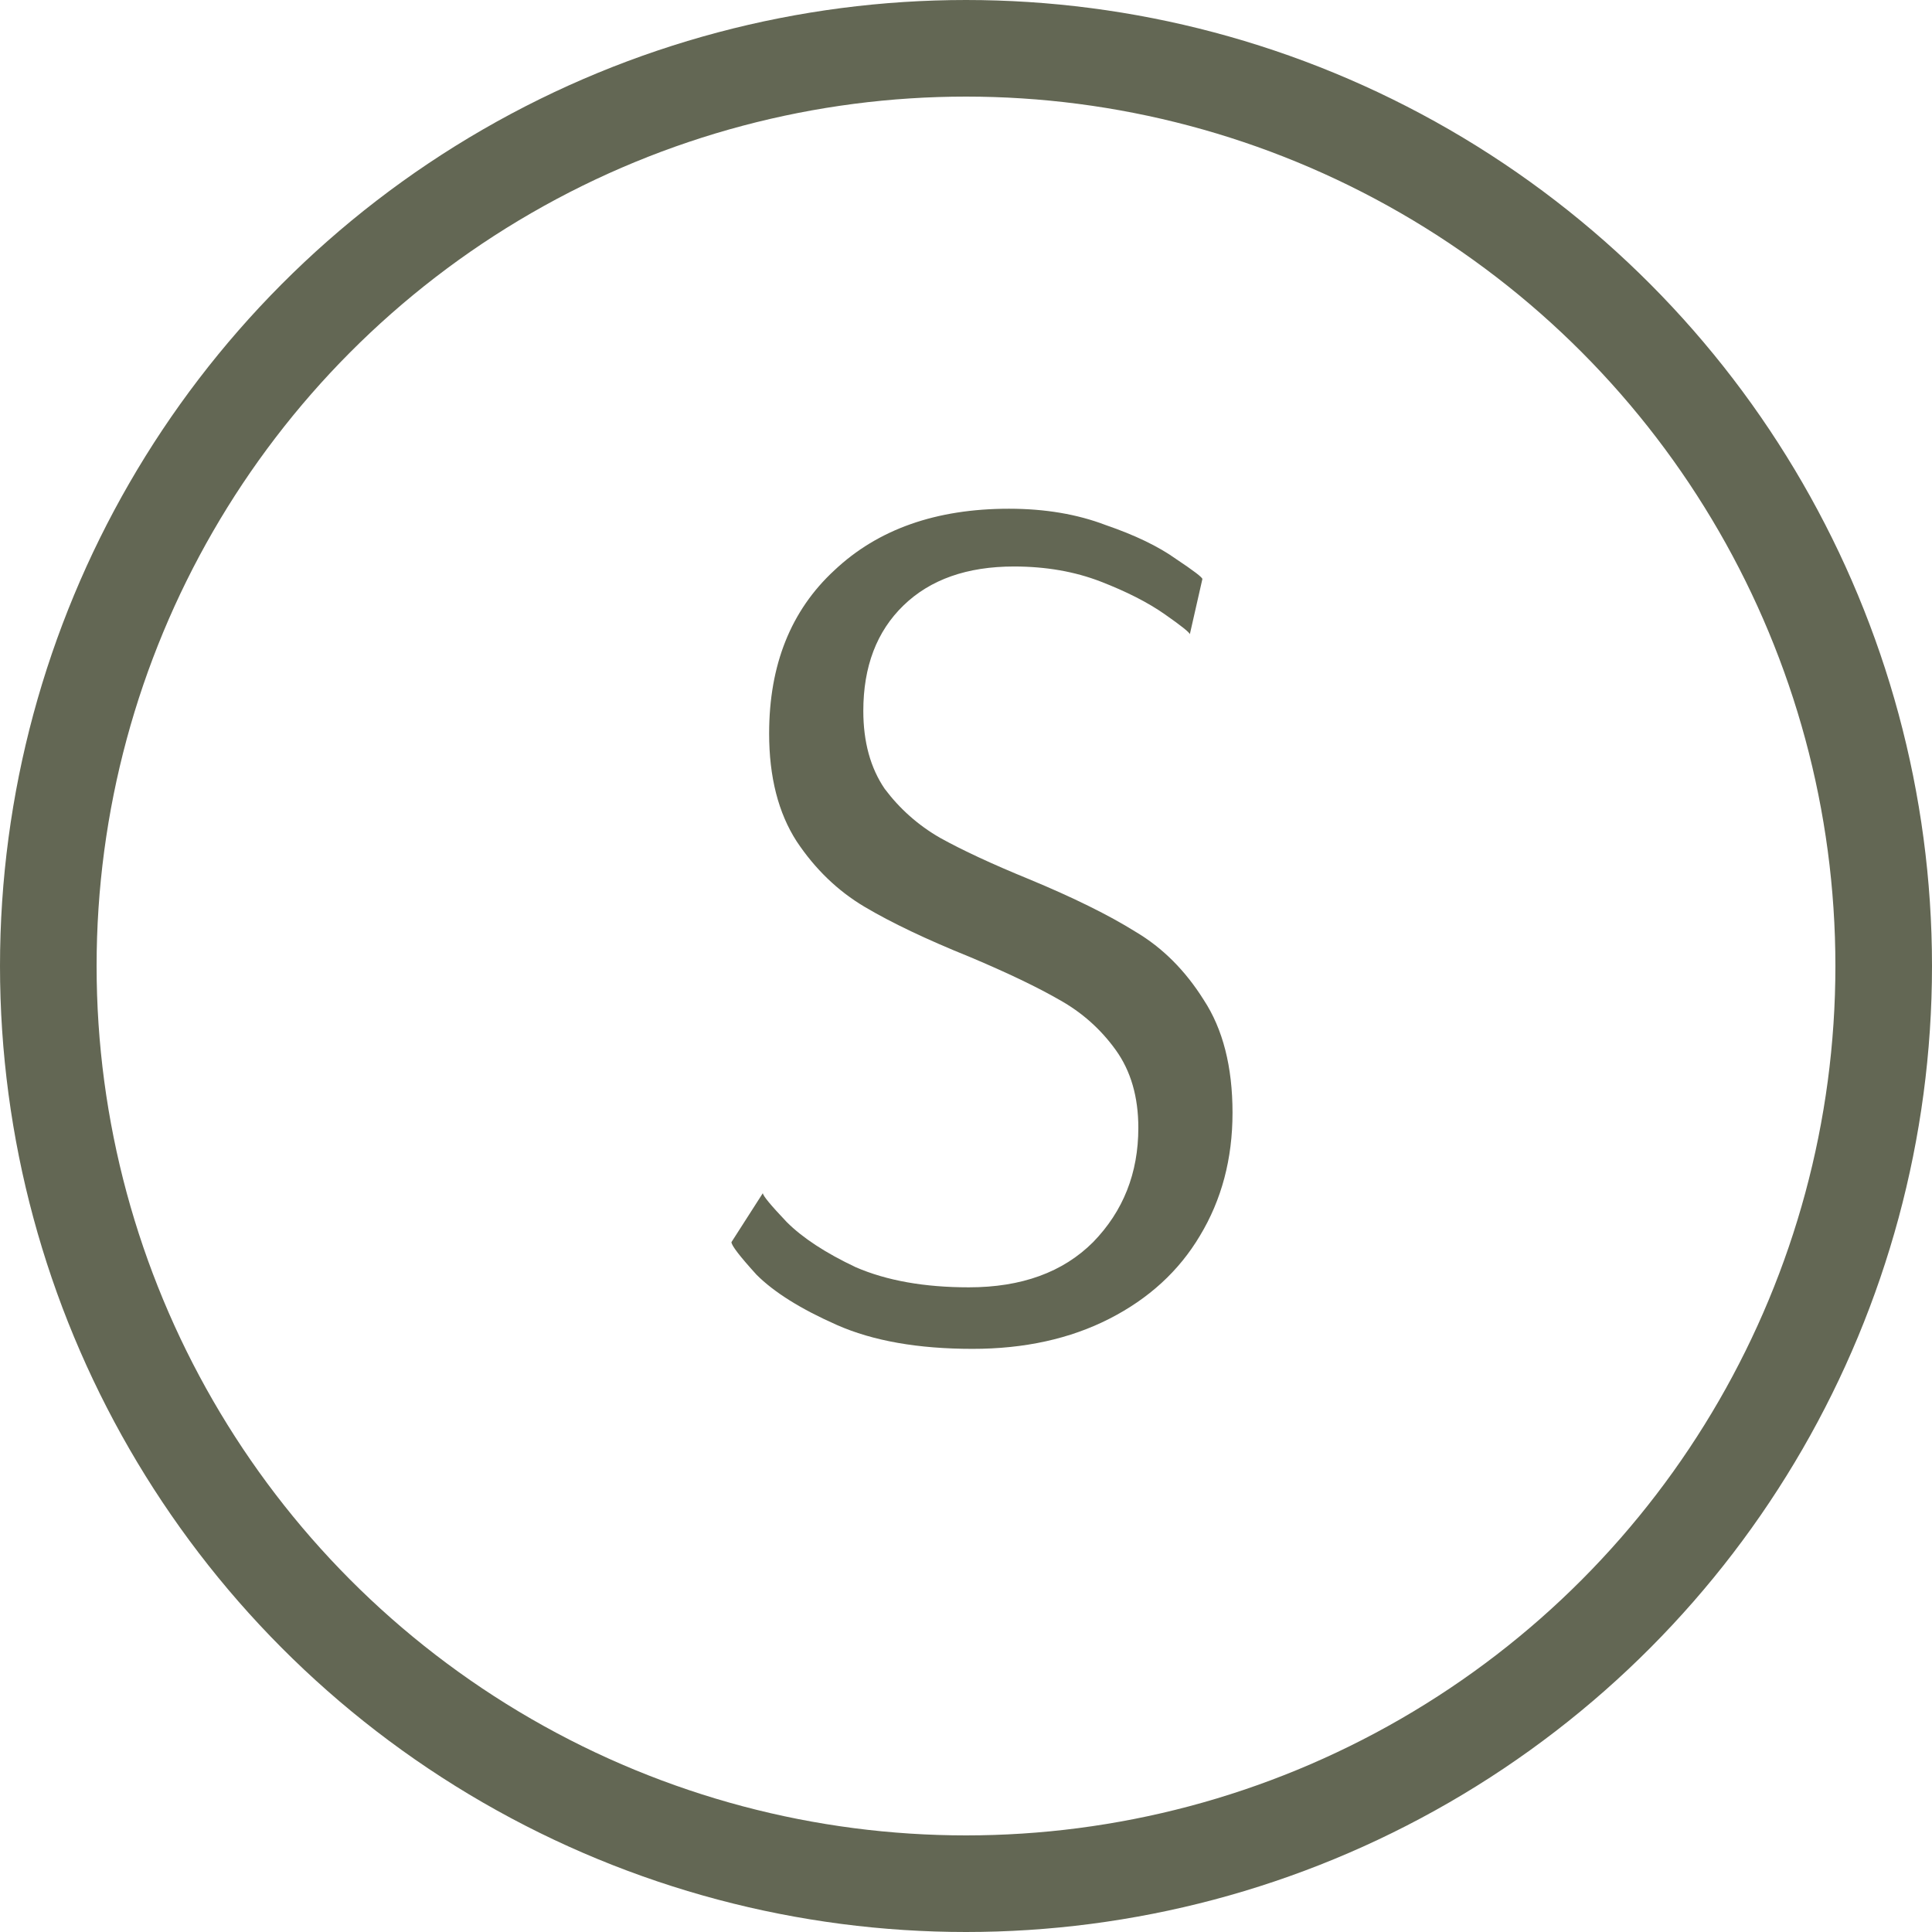 <?xml version="1.0" encoding="UTF-8"?> <svg xmlns="http://www.w3.org/2000/svg" width="60" height="60" viewBox="0 0 60 60" fill="none"><circle cx="30" cy="30" r="28.5" stroke="#636754" stroke-width="3"></circle><path d="M30.204 41.89C28.514 41.89 27.11 41.643 25.992 41.149C24.874 40.655 24.042 40.135 23.496 39.589C22.976 39.017 22.716 38.679 22.716 38.575L23.691 37.054C23.691 37.132 23.938 37.431 24.432 37.951C24.926 38.445 25.641 38.913 26.577 39.355C27.539 39.771 28.709 39.979 30.087 39.979C31.725 39.979 33.012 39.511 33.948 38.575C34.884 37.613 35.352 36.43 35.352 35.026C35.352 34.064 35.118 33.258 34.65 32.608C34.182 31.958 33.597 31.438 32.895 31.048C32.219 30.658 31.296 30.216 30.126 29.722C28.774 29.176 27.682 28.656 26.85 28.162C26.018 27.668 25.316 26.992 24.744 26.134C24.172 25.25 23.886 24.132 23.886 22.78C23.886 20.648 24.562 18.958 25.914 17.71C27.266 16.436 29.073 15.799 31.335 15.799C32.453 15.799 33.454 15.968 34.338 16.306C35.248 16.618 35.976 16.969 36.522 17.359C37.068 17.723 37.341 17.931 37.341 17.983L36.951 19.699C36.951 19.647 36.691 19.439 36.171 19.075C35.651 18.711 34.988 18.373 34.182 18.061C33.376 17.749 32.479 17.593 31.491 17.593C30.035 17.593 28.891 17.996 28.059 18.802C27.227 19.608 26.811 20.7 26.811 22.078C26.811 23.04 27.032 23.846 27.474 24.496C27.942 25.12 28.514 25.627 29.19 26.017C29.892 26.407 30.815 26.836 31.959 27.304C33.337 27.876 34.442 28.422 35.274 28.942C36.106 29.436 36.808 30.138 37.38 31.048C37.978 31.958 38.277 33.128 38.277 34.558C38.277 35.988 37.939 37.262 37.263 38.38C36.613 39.472 35.677 40.33 34.455 40.954C33.233 41.578 31.816 41.89 30.204 41.89Z" fill="#636754"></path></svg> 